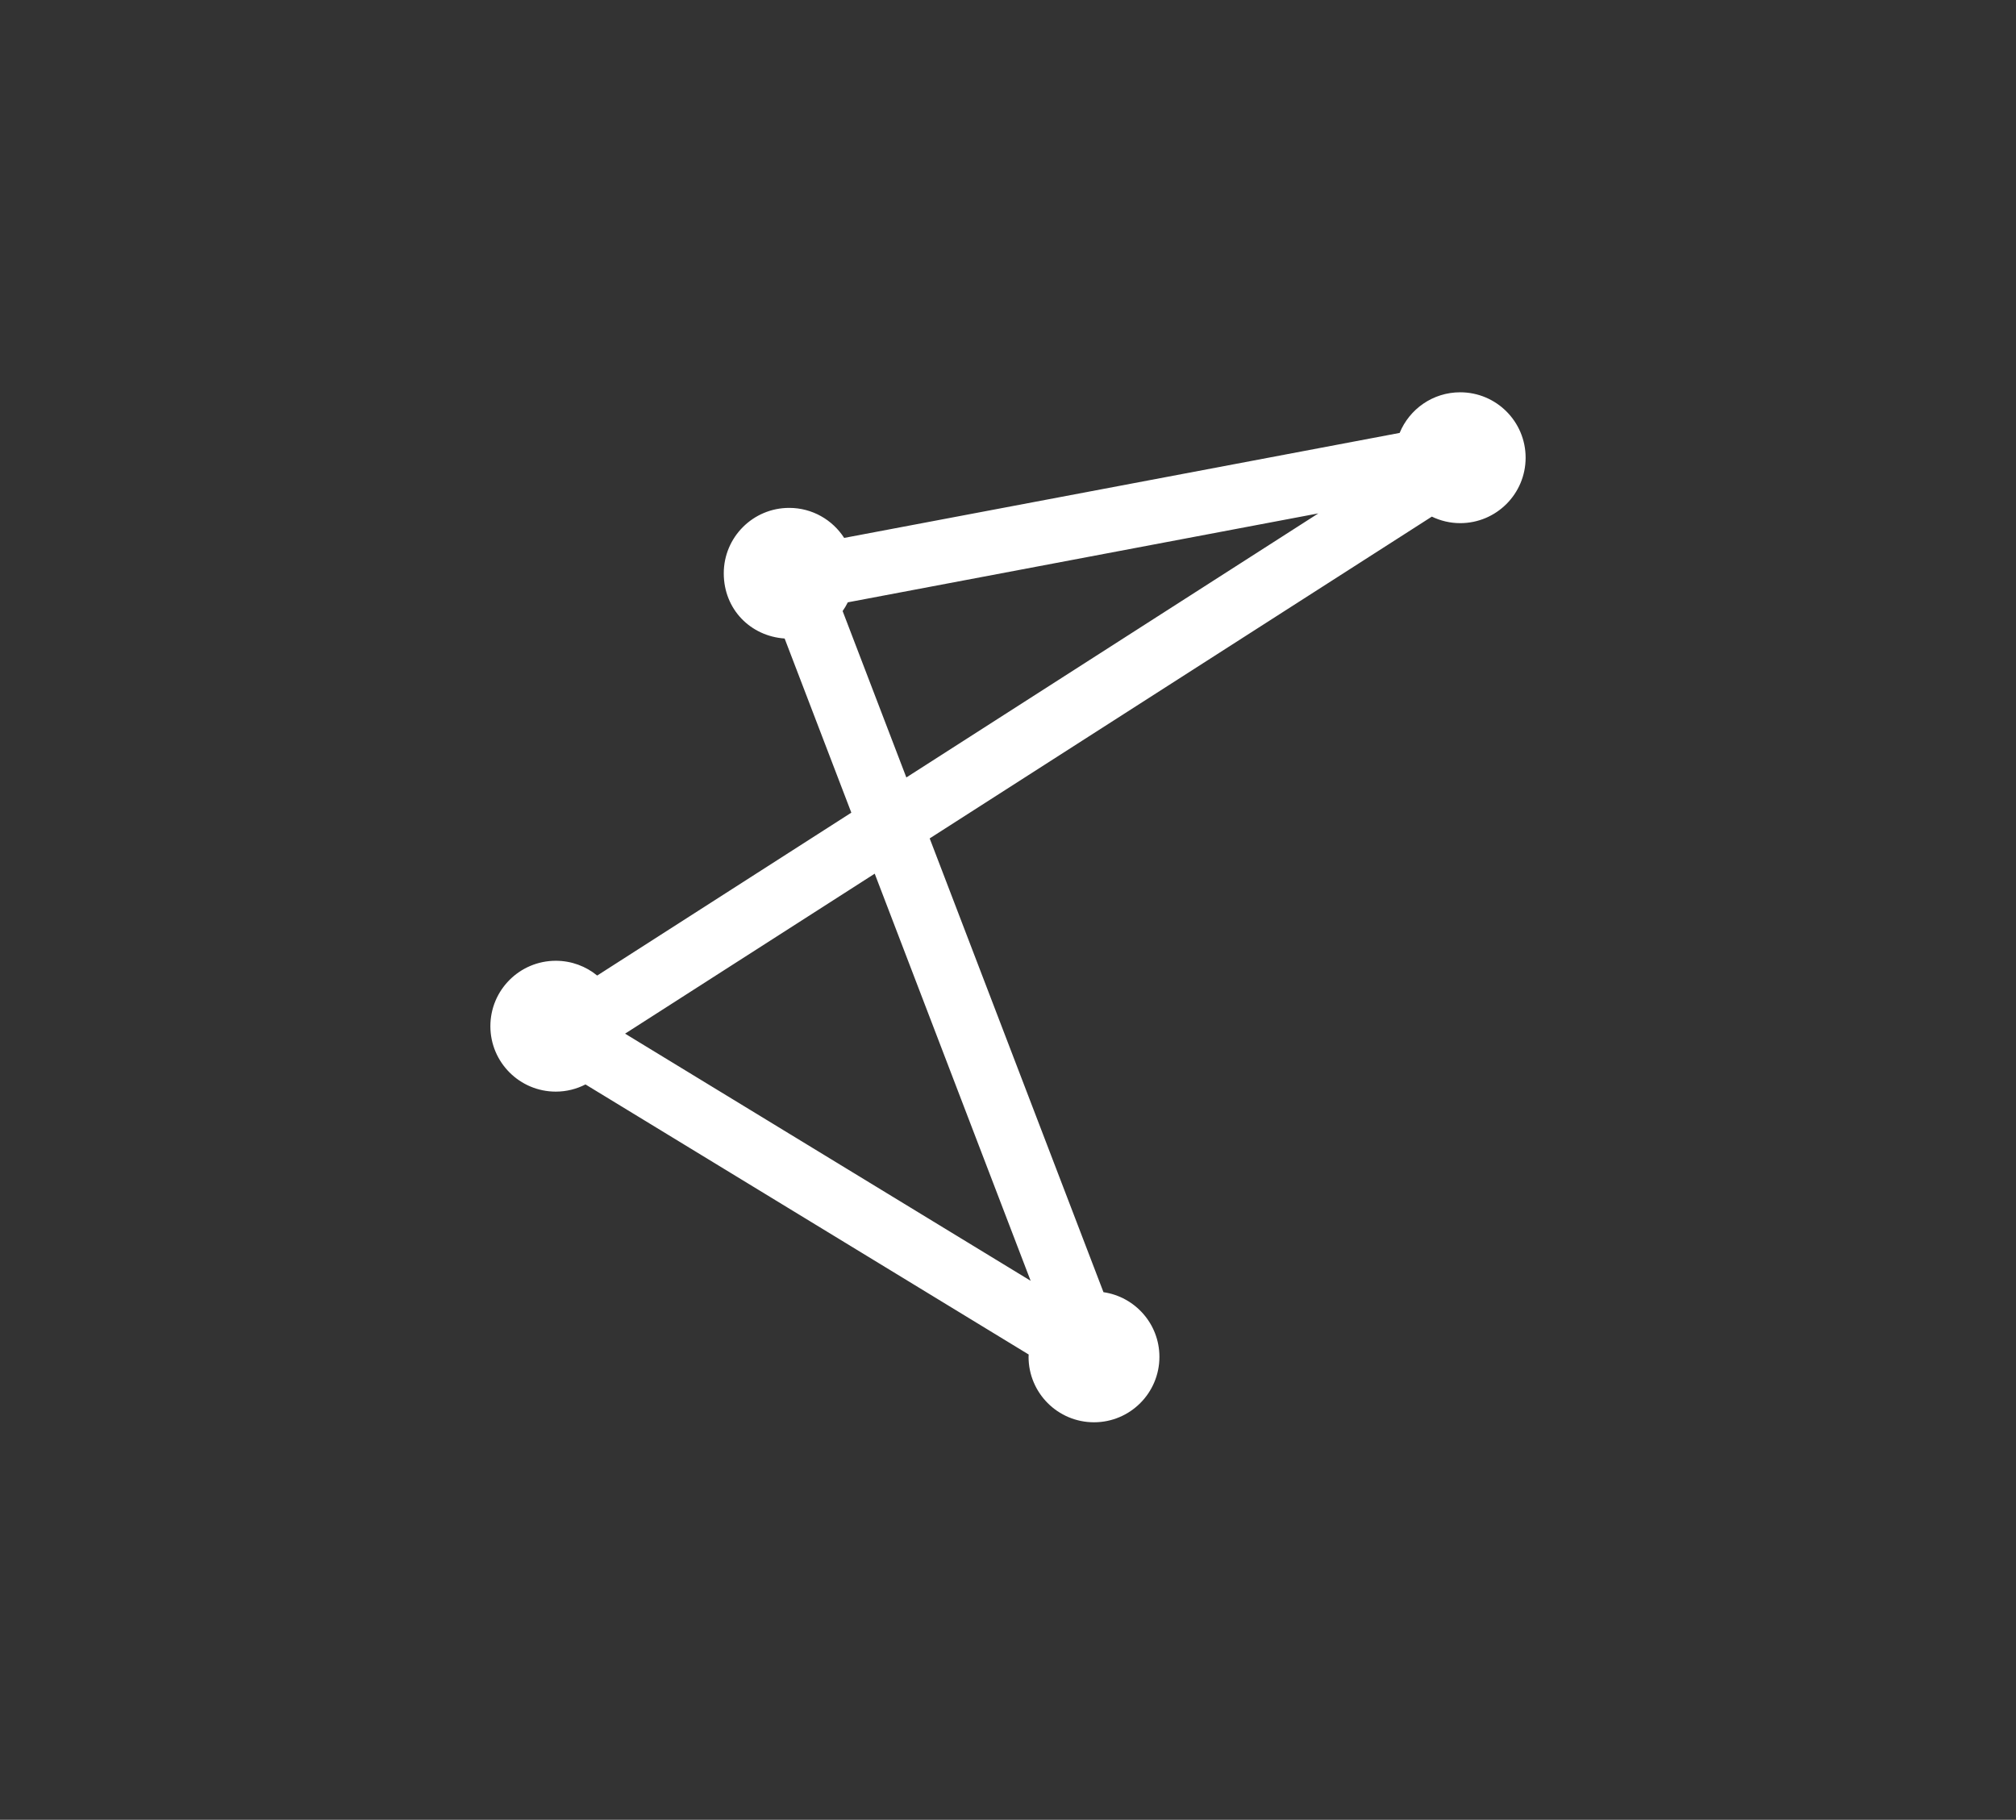 <svg width="185" height="167" viewBox="0 0 185 167" fill="none" xmlns="http://www.w3.org/2000/svg">
<rect x="0" y="0" width="185" height="167" fill="#333333" stroke="none"/>
<path d="M133.995 36C131.485 36 129.338 37.541 128.44 39.728L77.466 49.363C76.396 47.707 74.539 46.608 72.421 46.608C69.105 46.608 66.417 49.297 66.417 52.612C66.417 55.928 68.883 58.38 72.003 58.595L78.123 74.576L54.802 89.524C53.768 88.677 52.445 88.168 51.004 88.168C47.687 88.168 45 90.856 45 94.172C45 97.487 47.688 100.176 51.004 100.176C51.986 100.176 52.911 99.935 53.728 99.517L94.398 124.301C94.396 124.372 94.387 124.443 94.387 124.516C94.387 127.832 97.076 130.52 100.391 130.52C103.707 130.52 106.395 127.831 106.395 124.516C106.395 121.496 104.164 119.004 101.261 118.581L85.313 76.939L131.394 47.409C132.182 47.789 133.062 48.008 133.996 48.008C137.313 48.008 140 45.32 140 42.004C140 38.688 137.312 36 133.995 36ZM94.577 117.536L57.361 94.857L80.269 80.175L94.577 117.535V117.536ZM83.171 71.344L77.324 56.075C77.503 55.822 77.661 55.554 77.799 55.275L120.979 47.113L83.172 71.345L83.171 71.344Z" fill="white"/>
</svg>
